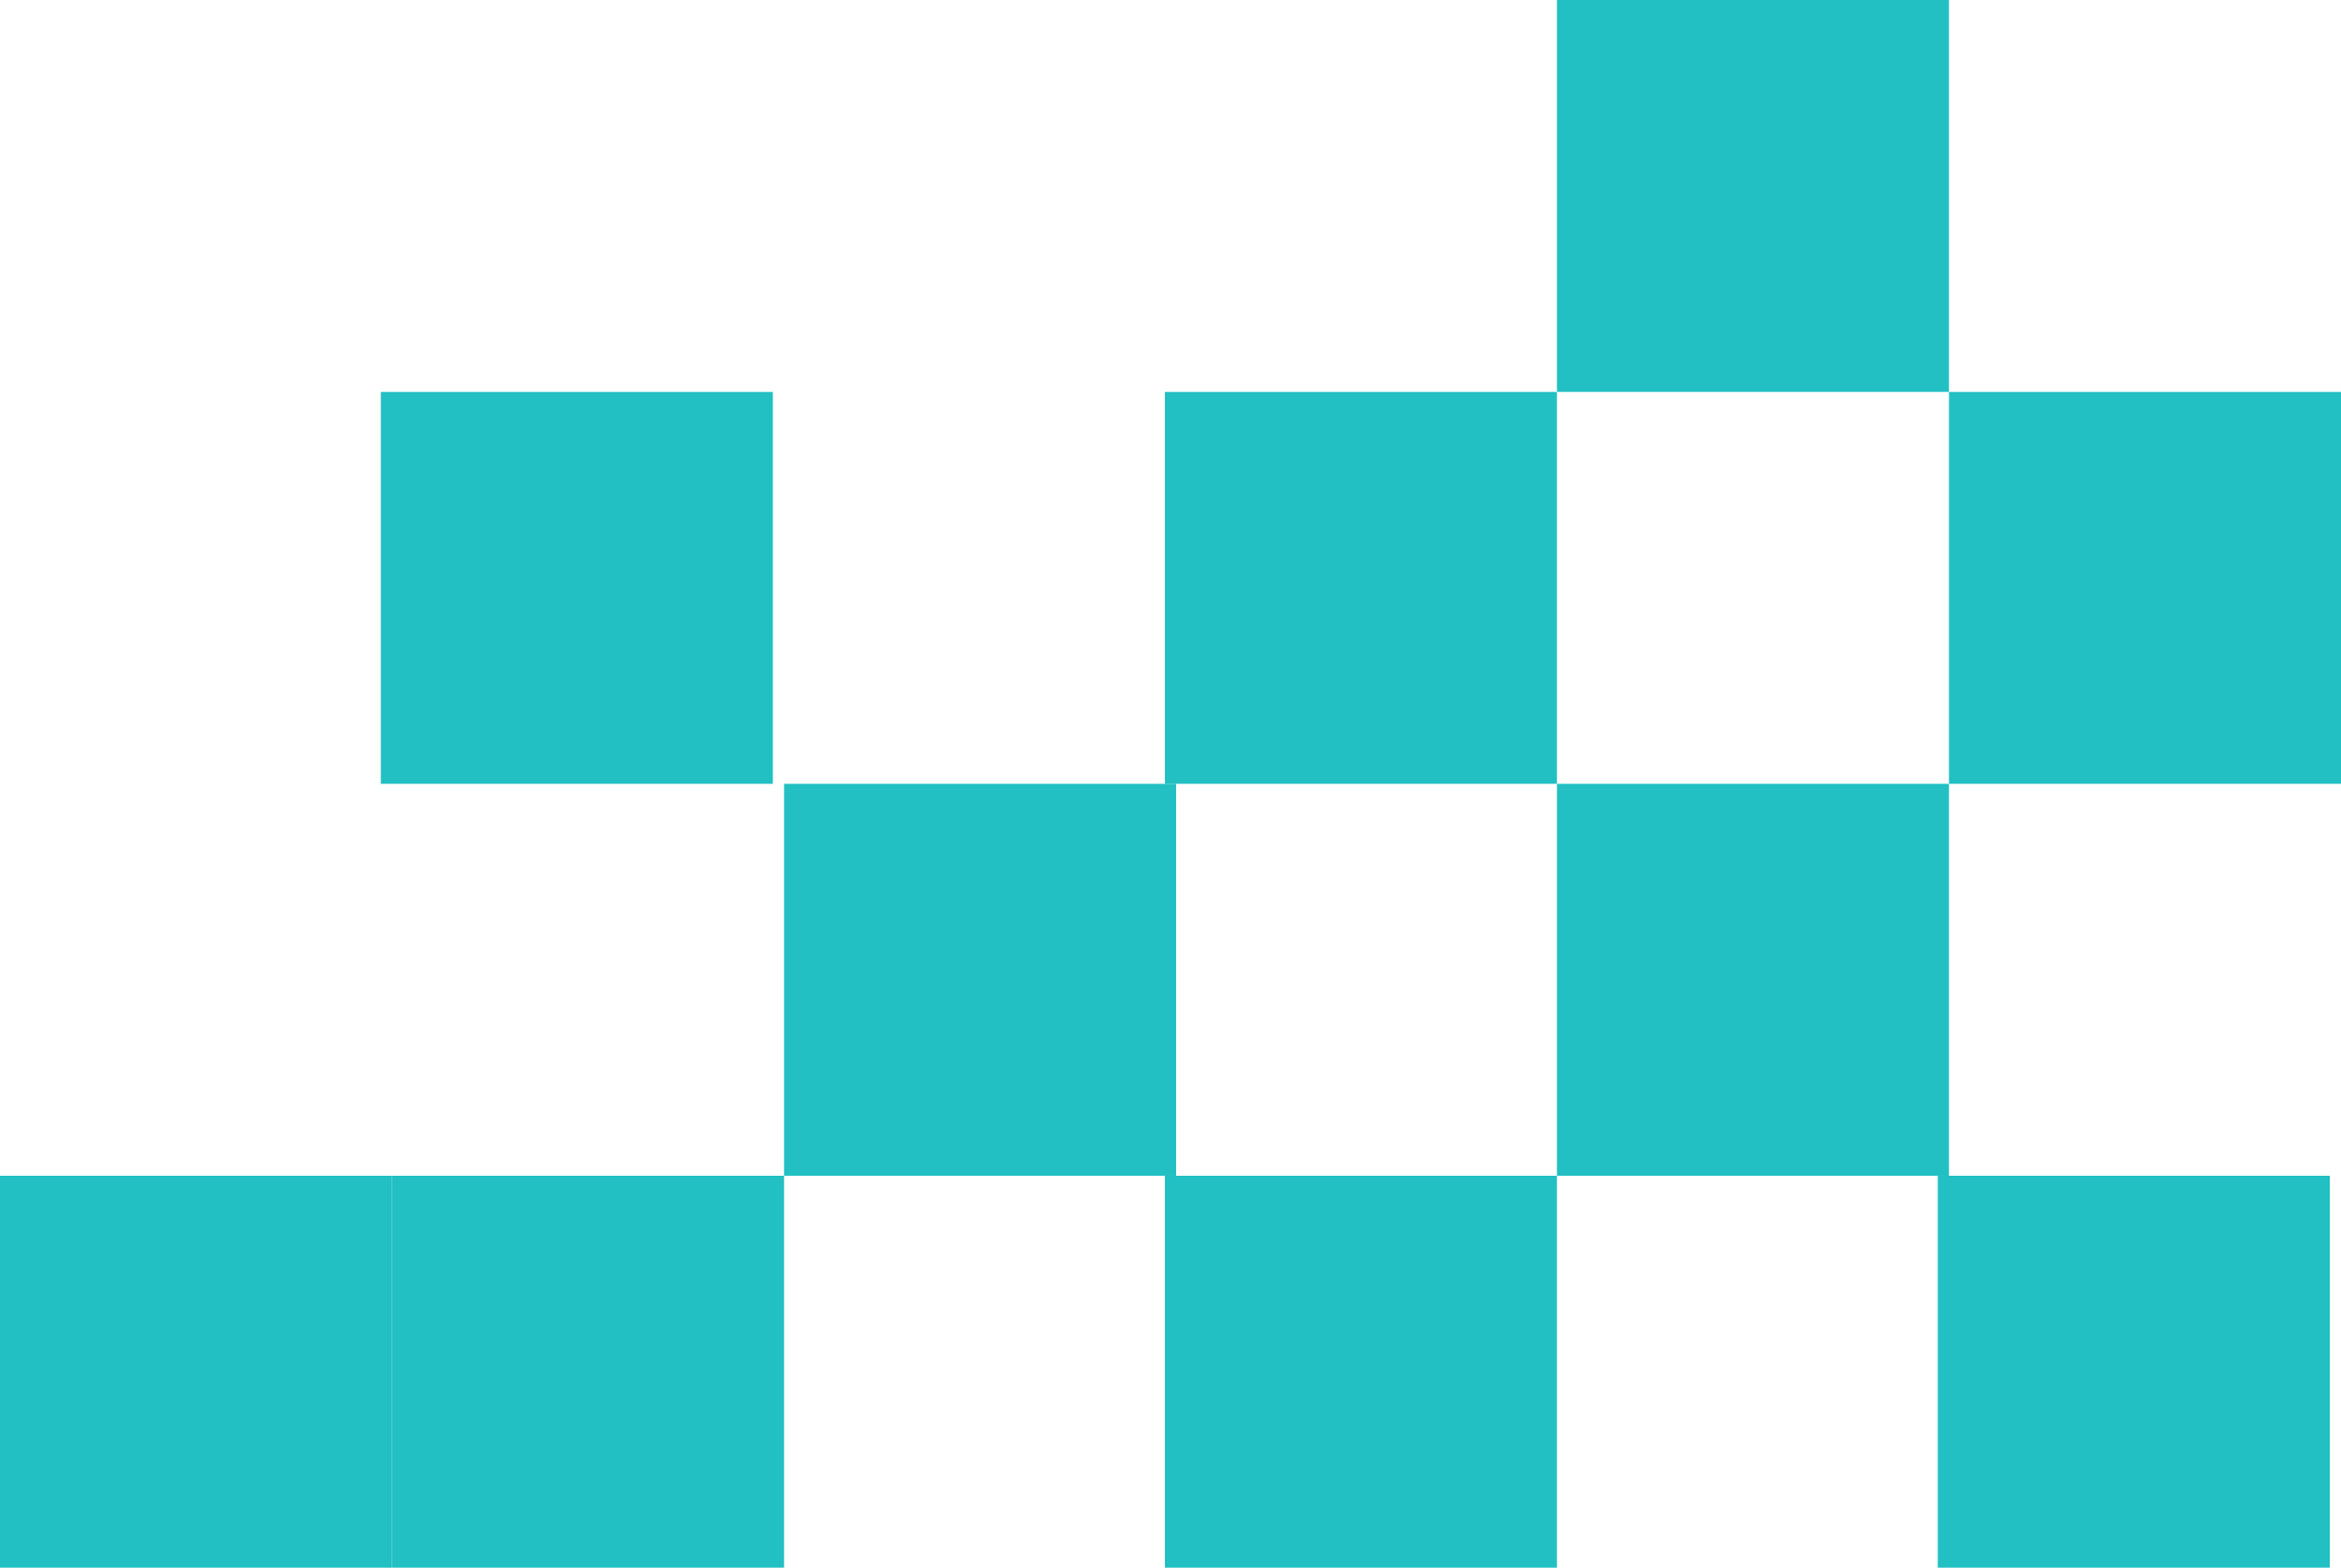<svg width="209" height="140" viewBox="0 0 209 140" fill="none" xmlns="http://www.w3.org/2000/svg">
<g clip-path="url(#clip0_1363_1882)">
<path d="M70 105V140H35V105H70Z" fill="#22C0C3"/>
<path d="M105 70V105H70V70H105Z" fill="#22C0C3"/>
<path d="M208 105V140H173V105H208Z" fill="#22C0C3"/>
<path d="M174 0V35H139V0H174Z" fill="#22C0C3"/>
<path d="M69 35V70H34V35H69Z" fill="#22C0C3"/>
<path d="M209 35V70H174V35H209Z" fill="#22C0C3"/>
<path d="M139 35V70H104V35H139Z" fill="#22C0C3"/>
<path d="M35 105V140H0V105H35Z" fill="#22C0C3"/>
<path d="M174 70V105H139V70H174Z" fill="#22C0C3"/>
<path d="M139 105V140H104V105H139Z" fill="#22C0C3"/>
</g>
<defs>
<clipPath id="clip0_1363_1882">
<rect width="209" height="140" fill="white"/>
</clipPath>
</defs>
</svg>
